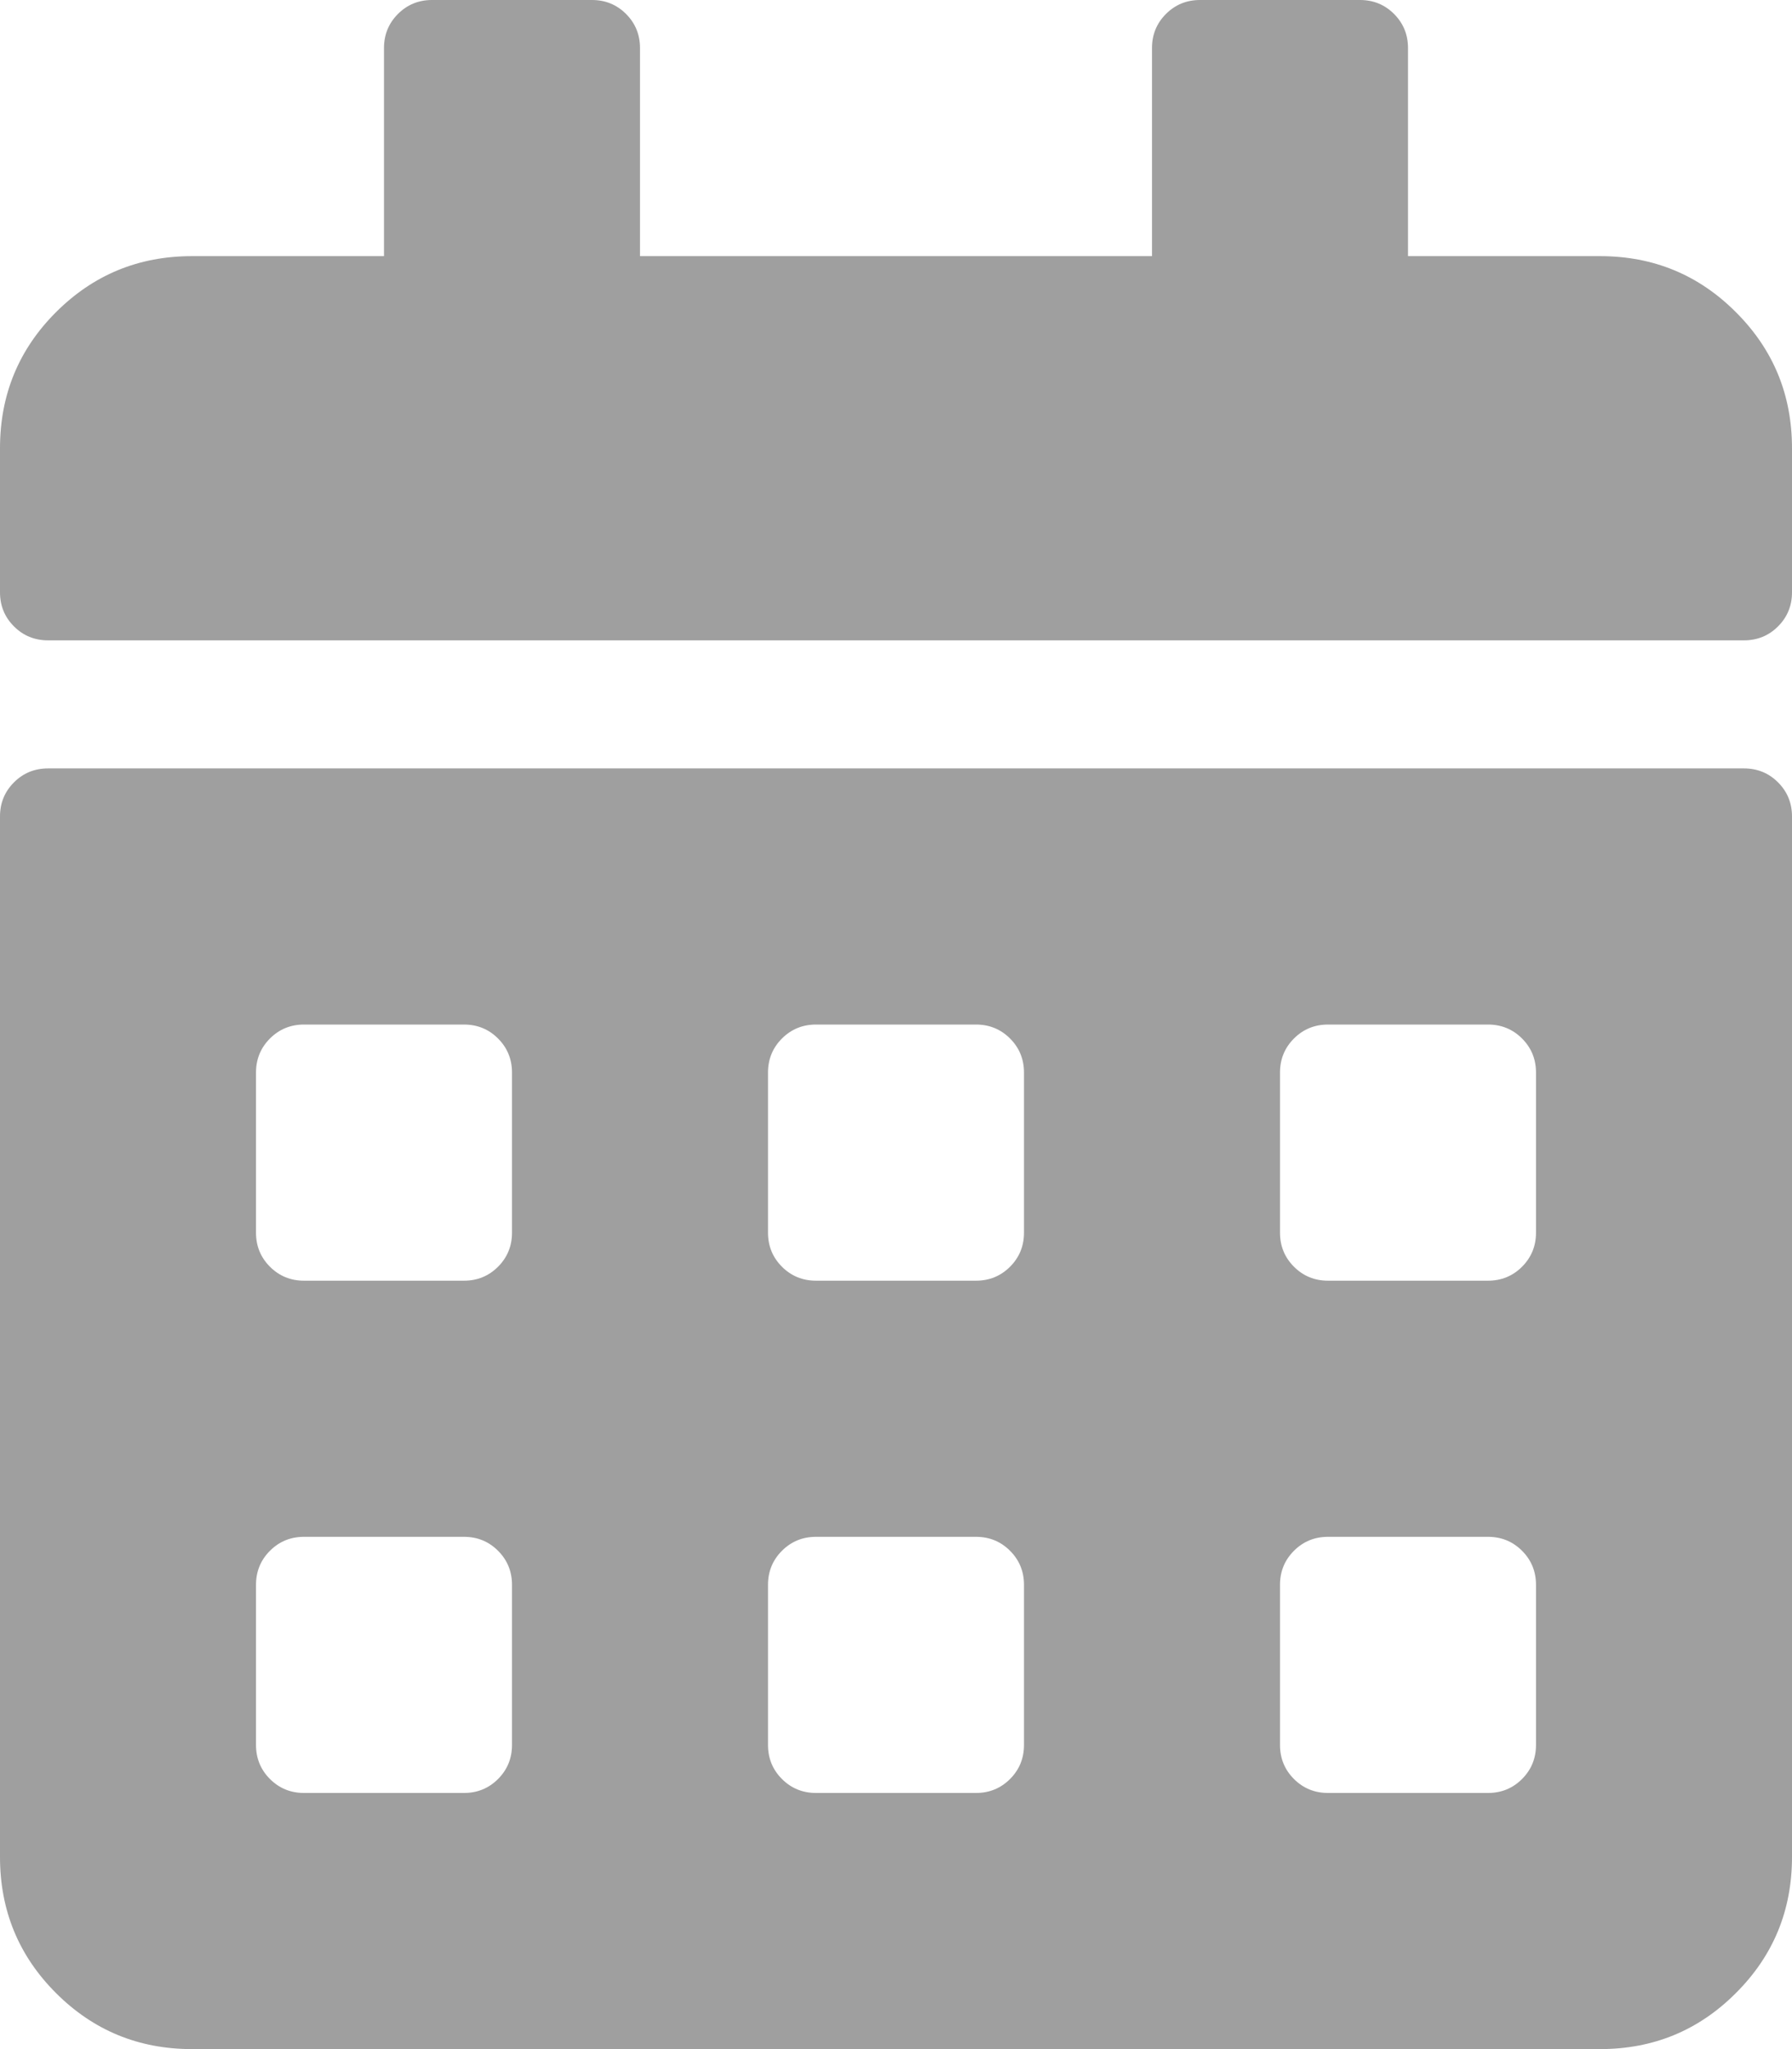 <?xml version="1.0" encoding="UTF-8"?>
<svg width="14px" height="16px" viewBox="0 0 14 16" version="1.1" xmlns="http://www.w3.org/2000/svg" xmlns:xlink="http://www.w3.org/1999/xlink">
    <!-- Generator: Sketch 40.3 (33839) - http://www.bohemiancoding.com/sketch -->
    <title>Page 1</title>
    <desc>Created with Sketch.</desc>
    <defs></defs>
    <g id="Page-1" stroke="none" stroke-width="1" fill="none" fill-rule="evenodd">
        <g id="Artboard" transform="translate(-293, -192)" fill="#9F9F9F">
            <path d="M305,200.375 L305,201.625 C305,201.729 304.964,201.818 304.891,201.891 C304.818,201.964 304.729,202 304.625,202 L303.375,202 C303.271,202 303.182,201.964 303.109,201.891 C303.036,201.818 303,201.729 303,201.625 L303,200.375 C303,200.271 303.036,200.182 303.109,200.109 C303.182,200.036 303.271,200 303.375,200 L304.625,200 C304.729,200 304.818,200.036 304.891,200.109 C304.964,200.182 305,200.271 305,200.375 L305,200.375 Z M305,204.375 L305,205.625 C305,205.729 304.964,205.818 304.891,205.891 C304.818,205.964 304.729,206 304.625,206 L303.375,206 C303.271,206 303.182,205.964 303.109,205.891 C303.036,205.818 303,205.729 303,205.625 L303,204.375 C303,204.271 303.036,204.182 303.109,204.109 C303.182,204.036 303.271,204 303.375,204 L304.625,204 C304.729,204 304.818,204.036 304.891,204.109 C304.964,204.182 305,204.271 305,204.375 L305,204.375 Z M301,200.375 L301,201.625 C301,201.729 300.964,201.818 300.891,201.891 C300.818,201.964 300.729,202 300.625,202 L299.375,202 C299.271,202 299.182,201.964 299.109,201.891 C299.036,201.818 299,201.729 299,201.625 L299,200.375 C299,200.271 299.036,200.182 299.109,200.109 C299.182,200.036 299.271,200 299.375,200 L300.625,200 C300.729,200 300.818,200.036 300.891,200.109 C300.964,200.182 301,200.271 301,200.375 L301,200.375 Z M301,204.375 L301,205.625 C301,205.729 300.964,205.818 300.891,205.891 C300.818,205.964 300.729,206 300.625,206 L299.375,206 C299.271,206 299.182,205.964 299.109,205.891 C299.036,205.818 299,205.729 299,205.625 L299,204.375 C299,204.271 299.036,204.182 299.109,204.109 C299.182,204.036 299.271,204 299.375,204 L300.625,204 C300.729,204 300.818,204.036 300.891,204.109 C300.964,204.182 301,204.271 301,204.375 L301,204.375 Z M297,200.375 L297,201.625 C297,201.729 296.964,201.818 296.891,201.891 C296.818,201.964 296.729,202 296.625,202 L295.375,202 C295.271,202 295.182,201.964 295.109,201.891 C295.036,201.818 295,201.729 295,201.625 L295,200.375 C295,200.271 295.036,200.182 295.109,200.109 C295.182,200.036 295.271,200 295.375,200 L296.625,200 C296.729,200 296.818,200.036 296.891,200.109 C296.964,200.182 297,200.271 297,200.375 L297,200.375 Z M297,204.375 L297,205.625 C297,205.729 296.964,205.818 296.891,205.891 C296.818,205.964 296.729,206 296.625,206 L295.375,206 C295.271,206 295.182,205.964 295.109,205.891 C295.036,205.818 295,205.729 295,205.625 L295,204.375 C295,204.271 295.036,204.182 295.109,204.109 C295.182,204.036 295.271,204 295.375,204 L296.625,204 C296.729,204 296.818,204.036 296.891,204.109 C296.964,204.182 297,204.271 297,204.375 L297,204.375 Z M293.375,198 C293.271,198 293.182,198.036 293.109,198.109 C293.036,198.182 293,198.271 293,198.375 L293,206.5 C293,206.917 293.146,207.271 293.437,207.562 C293.729,207.854 294.083,208 294.5,208 L305.5,208 C305.917,208 306.271,207.854 306.562,207.562 C306.854,207.271 307,206.917 307,206.5 L307,198.375 C307,198.271 306.964,198.182 306.891,198.109 C306.818,198.036 306.729,198 306.625,198 L293.375,198 Z M306.625,197 C306.729,197 306.818,196.964 306.891,196.891 C306.964,196.818 307,196.729 307,196.625 L307,195.5 C307,195.083 306.854,194.729 306.562,194.438 C306.271,194.146 305.917,194 305.5,194 L304,194 L304,192.375 C304,192.271 303.964,192.182 303.891,192.109 C303.818,192.036 303.729,192 303.625,192 L302.375,192 C302.271,192 302.182,192.036 302.109,192.109 C302.036,192.182 302,192.271 302,192.375 L302,194 L298,194 L298,192.375 C298,192.271 297.964,192.182 297.891,192.109 C297.818,192.036 297.729,192 297.625,192 L296.375,192 C296.271,192 296.182,192.036 296.109,192.109 C296.036,192.182 296,192.271 296,192.375 L296,194 L294.5,194 C294.083,194 293.729,194.146 293.437,194.438 C293.146,194.729 293,195.083 293,195.5 L293,196.625 C293,196.729 293.036,196.818 293.109,196.891 C293.182,196.964 293.271,197 293.375,197 L306.625,197 Z" id="Page-1"></path>
        </g>
    </g>
</svg>